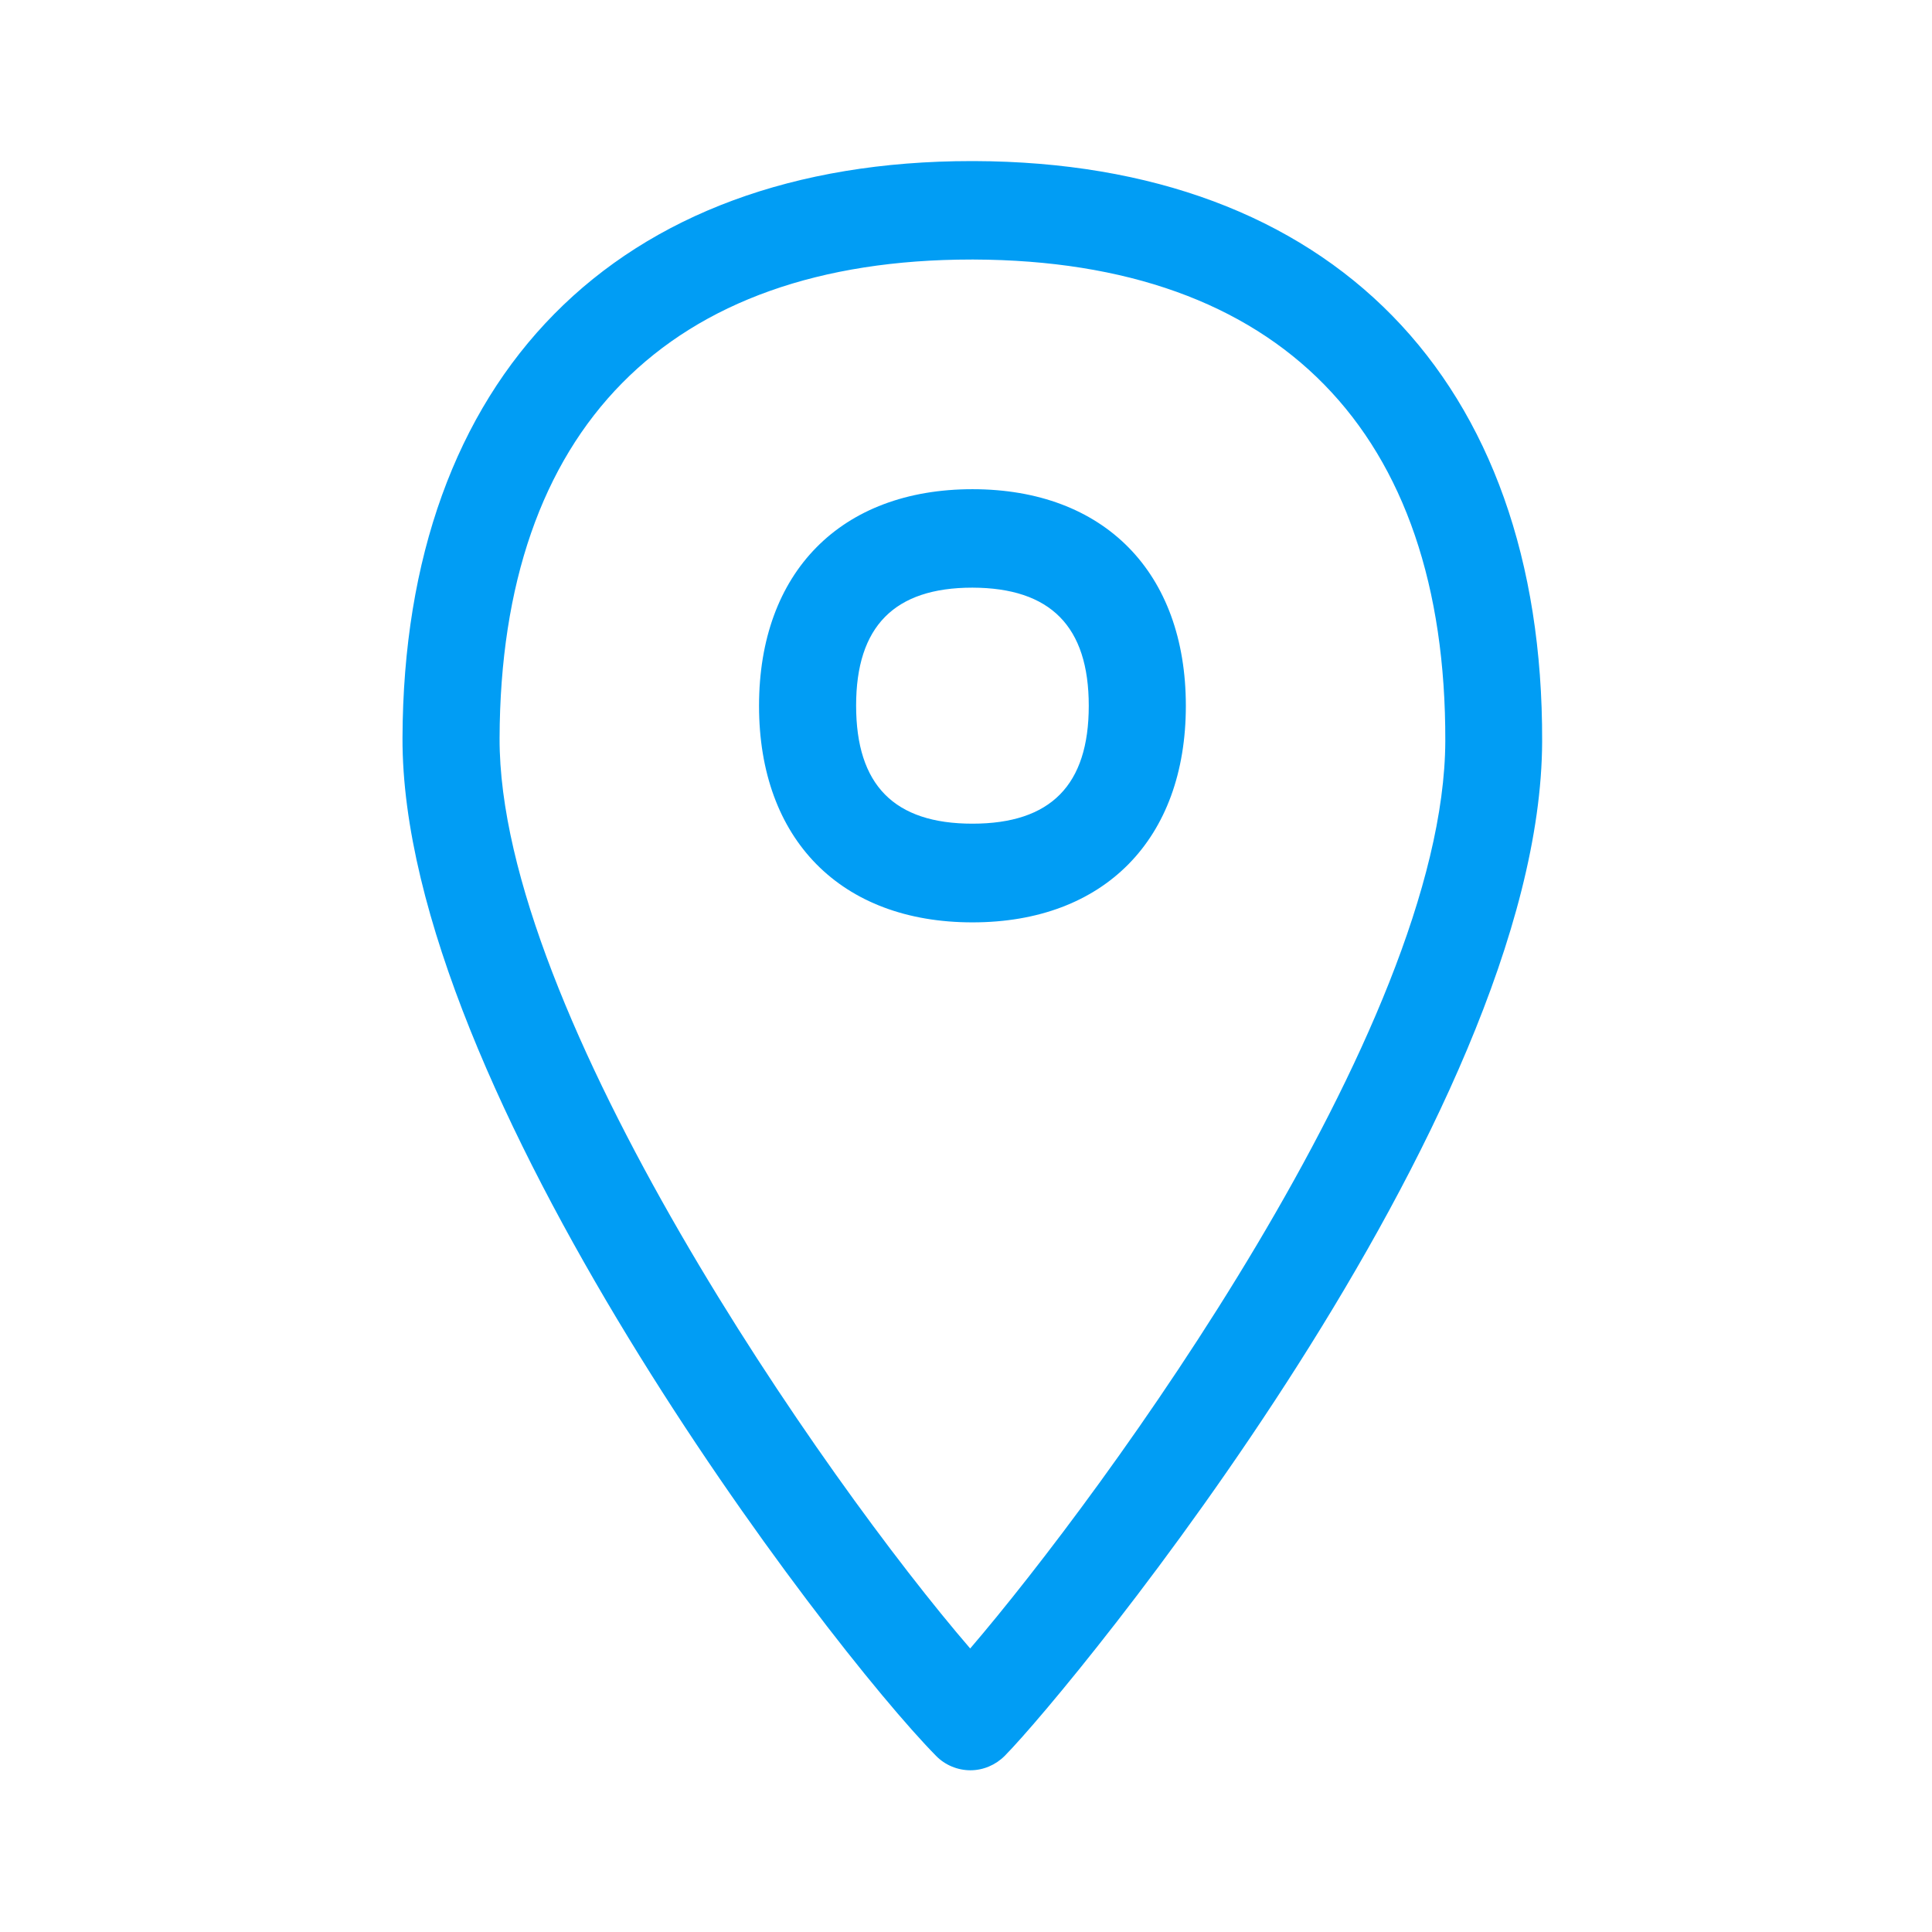 <svg width="24" height="24" viewBox="0 0 24 24" fill="none" xmlns="http://www.w3.org/2000/svg">
<path fill-rule="evenodd" clip-rule="evenodd" d="M11.628 21.812C11.739 21.926 11.895 21.991 12.055 21.991C12.214 21.991 12.367 21.926 12.481 21.812C13.312 20.97 19.146 13.89 19.157 9.208C19.171 4.709 16.532 2.015 12.1 2.001H12.069C7.657 2.001 5.015 4.677 5 9.166C4.986 13.529 10.277 20.441 11.628 21.812ZM6.206 9.169C6.218 5.334 8.3 3.224 12.069 3.224H12.097C15.886 3.238 17.965 5.36 17.954 9.206C17.942 12.775 13.69 18.567 12.052 20.478C10.251 18.39 6.195 12.576 6.206 9.169ZM12.08 7.3C11.11 7.3 10.635 7.781 10.635 8.765C10.635 9.752 11.107 10.232 12.08 10.232C13.053 10.232 13.525 9.752 13.525 8.768C13.525 7.781 13.05 7.303 12.08 7.3ZM9.429 8.768C9.429 10.426 10.445 11.458 12.08 11.458C13.716 11.458 14.731 10.426 14.731 8.768C14.731 7.109 13.716 6.077 12.08 6.077C10.445 6.077 9.429 7.109 9.429 8.768Z" fill="#019DF4"/>
</svg>
